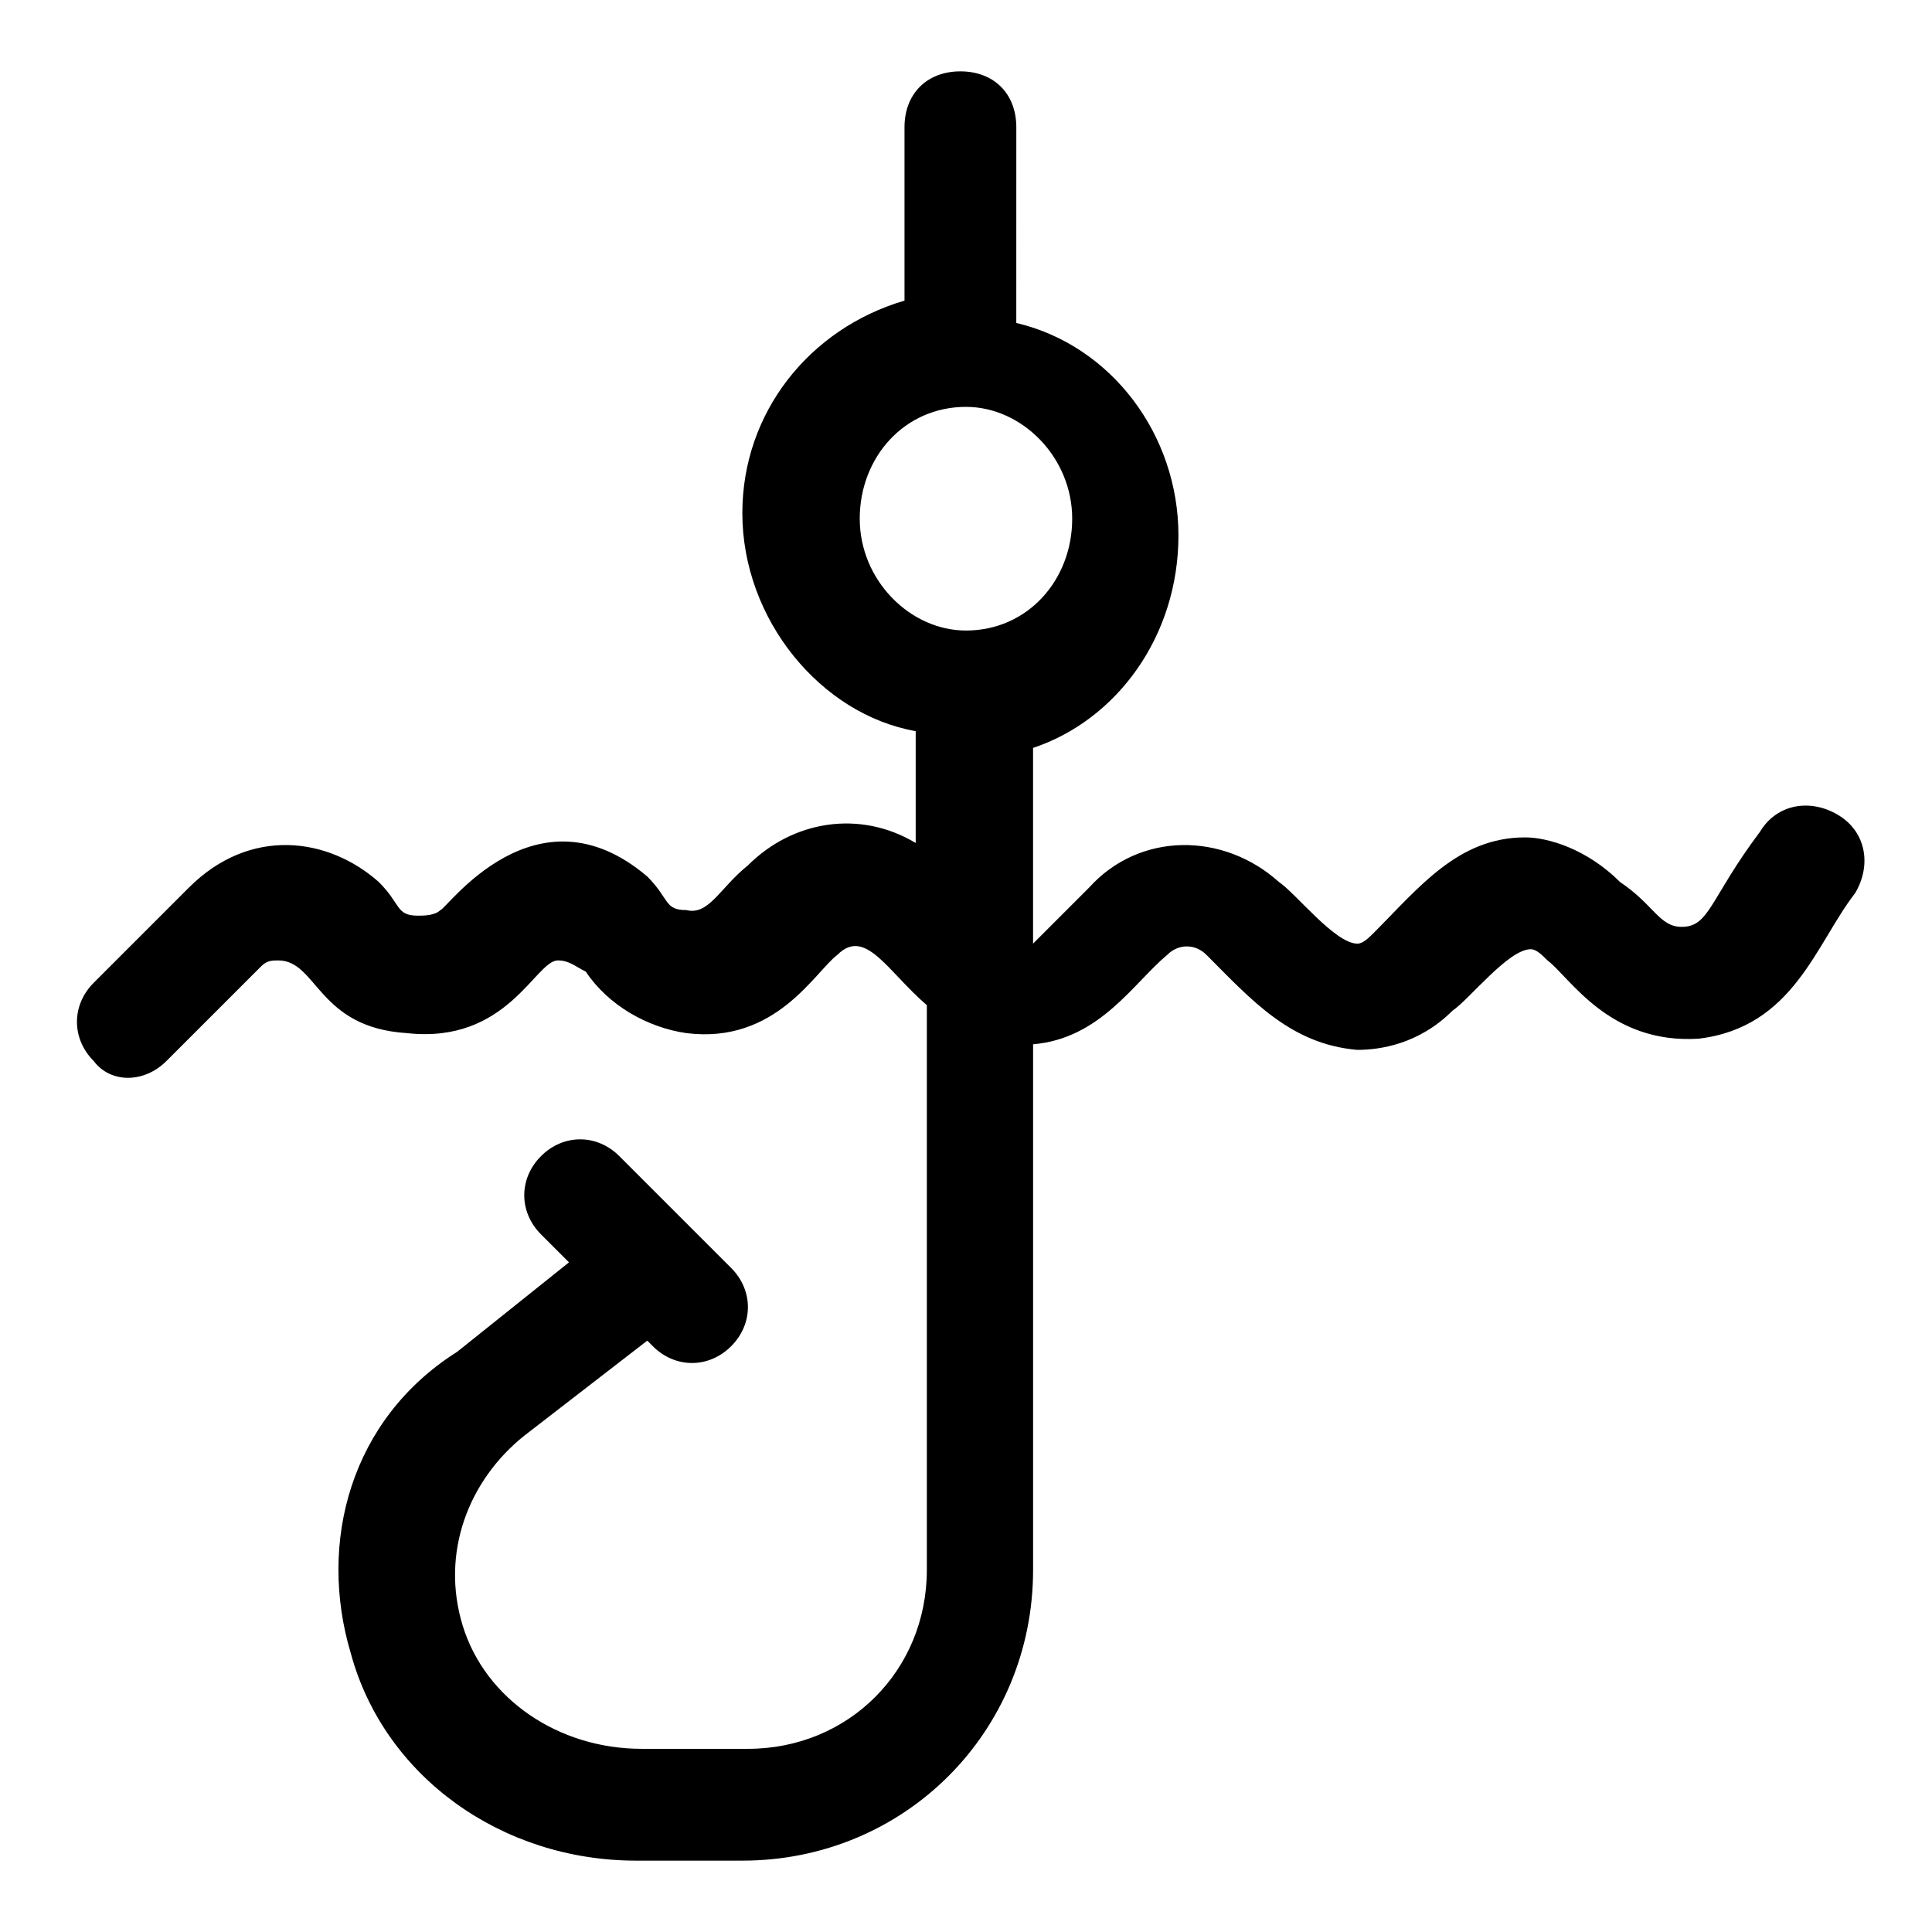 <?xml version="1.0" encoding="UTF-8"?>
<!-- Uploaded to: ICON Repo, www.iconrepo.com, Generator: ICON Repo Mixer Tools -->
<svg fill="#000000" width="800px" height="800px" version="1.1" viewBox="144 144 512 512" xmlns="http://www.w3.org/2000/svg">
 <path d="m188.1 425.19 25.191-25.188c1.48-1.48 2.965-1.48 4.445-1.48 10.371 0 10.371 17.781 34.082 19.262 26.672 2.965 34.082-19.262 40.008-19.262 2.965 0 4.445 1.48 7.41 2.965 5.926 8.891 16.301 14.816 26.672 16.301 23.707 2.965 34.082-16.301 40.008-20.746 7.41-7.41 13.336 4.445 23.707 13.336v149.66c0 26.672-20.746 47.418-47.418 47.418h-28.152c-22.227 0-41.488-13.336-47.418-32.598-5.926-19.262 1.48-38.527 16.301-50.383l32.598-25.191 1.48 1.48c5.926 5.926 14.816 5.926 20.746 0 5.926-5.926 5.926-14.816 0-20.746l-29.637-29.637c-5.926-5.926-14.816-5.926-20.746 0-5.926 5.926-5.926 14.816 0 20.746l7.41 7.41-29.637 23.707c-28.152 17.781-37.043 50.383-28.152 80.016 8.891 32.598 40.008 54.828 75.57 54.828h28.156c42.973 0 77.055-34.082 77.055-77.055v-139.29c17.781-1.48 26.672-16.301 35.562-23.707 2.965-2.965 7.41-2.965 10.371 0 11.855 11.855 22.227 23.707 40.008 25.191 5.926 0 16.301-1.48 25.191-10.371 4.445-2.965 14.816-16.301 20.746-16.301 1.48 0 2.965 1.48 4.445 2.965 5.926 4.445 16.301 22.227 40.008 20.746 25.191-2.965 31.117-25.191 41.488-38.527 4.445-7.41 2.965-16.301-4.445-20.746-7.41-4.445-16.301-2.965-20.746 4.445-13.336 17.781-13.336 25.191-20.746 25.191-5.926 0-7.41-5.926-16.301-11.855-8.891-8.891-19.262-11.855-25.191-11.855-17.781 0-28.152 13.336-40.008 25.191-1.48 1.48-2.965 2.965-4.445 2.965-5.926 0-16.301-13.336-20.746-16.301-14.816-13.336-37.043-13.336-50.383 1.48l-14.816 14.816v-51.863c22.227-7.41 38.527-29.637 38.527-56.309 0-26.672-17.781-50.383-42.973-56.309l0.008-51.859c0-8.891-5.926-14.816-14.816-14.816s-14.816 5.926-14.816 14.816v45.938c-25.191 7.41-42.973 29.637-42.973 56.309 0 28.152 20.746 53.344 45.938 57.789v29.637c-14.816-8.891-32.598-5.926-44.453 5.926-7.41 5.926-10.371 13.336-16.301 11.855-5.926 0-4.445-2.965-10.371-8.891-29.641-25.195-53.352 8.887-54.832 8.887-1.48 1.48-4.445 1.48-5.926 1.48-5.926 0-4.445-2.965-10.371-8.891-13.336-11.855-34.082-14.816-50.383 1.48l-25.191 25.191c-5.926 5.926-5.926 14.816 0 20.746 4.445 5.93 13.336 5.93 19.262 0zm183.74-143.73c0-16.301 11.855-29.637 28.152-29.637 14.816 0 28.152 13.336 28.152 29.637s-11.855 29.637-28.152 29.637c-14.816-0.004-28.152-13.34-28.152-29.637z"/>
</svg>